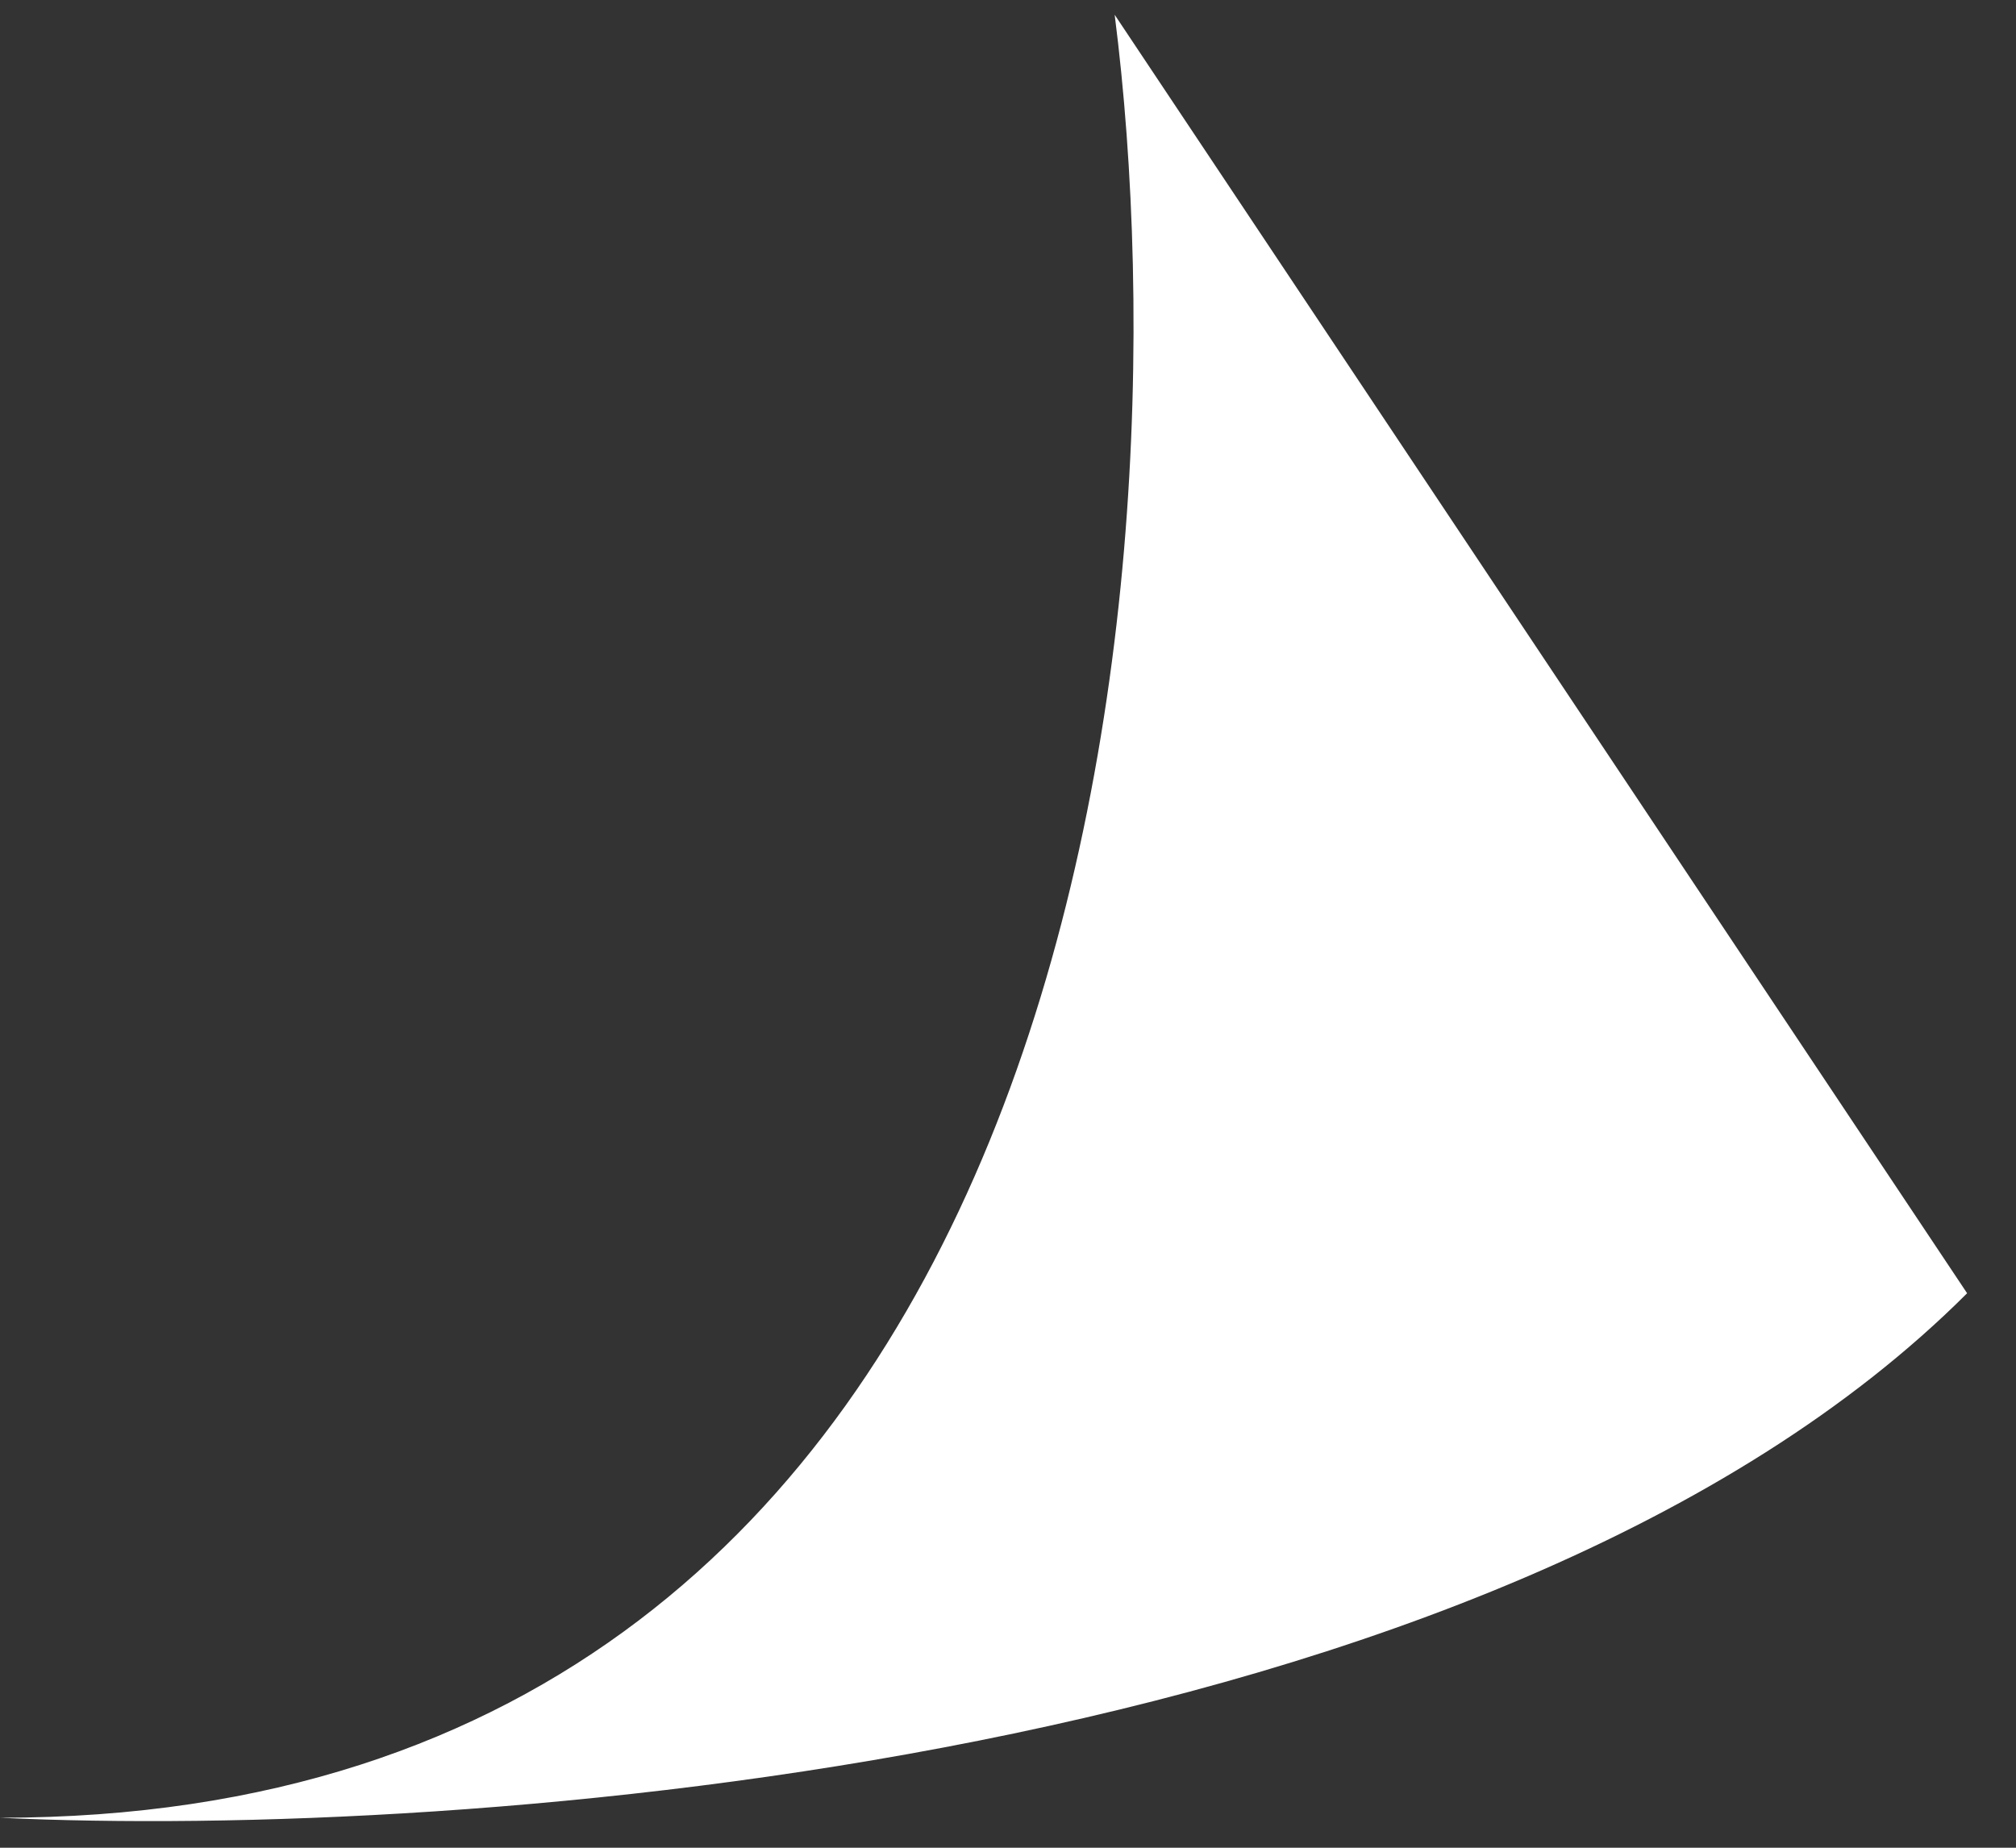 <?xml version="1.0" encoding="UTF-8"?> <svg xmlns="http://www.w3.org/2000/svg" width="24" height="22" viewBox="0 0 24 22" fill="none"><rect x="0" y="0" width="24" height="22" fill="#333333" stroke="none"/> <path d="M0 21.643C12.802 21.643 14.181 7.331 13.27 0.176L23.418 15.398C17.798 21.018 5.464 21.903 0 21.643Z" fill="white"></path> </svg> 